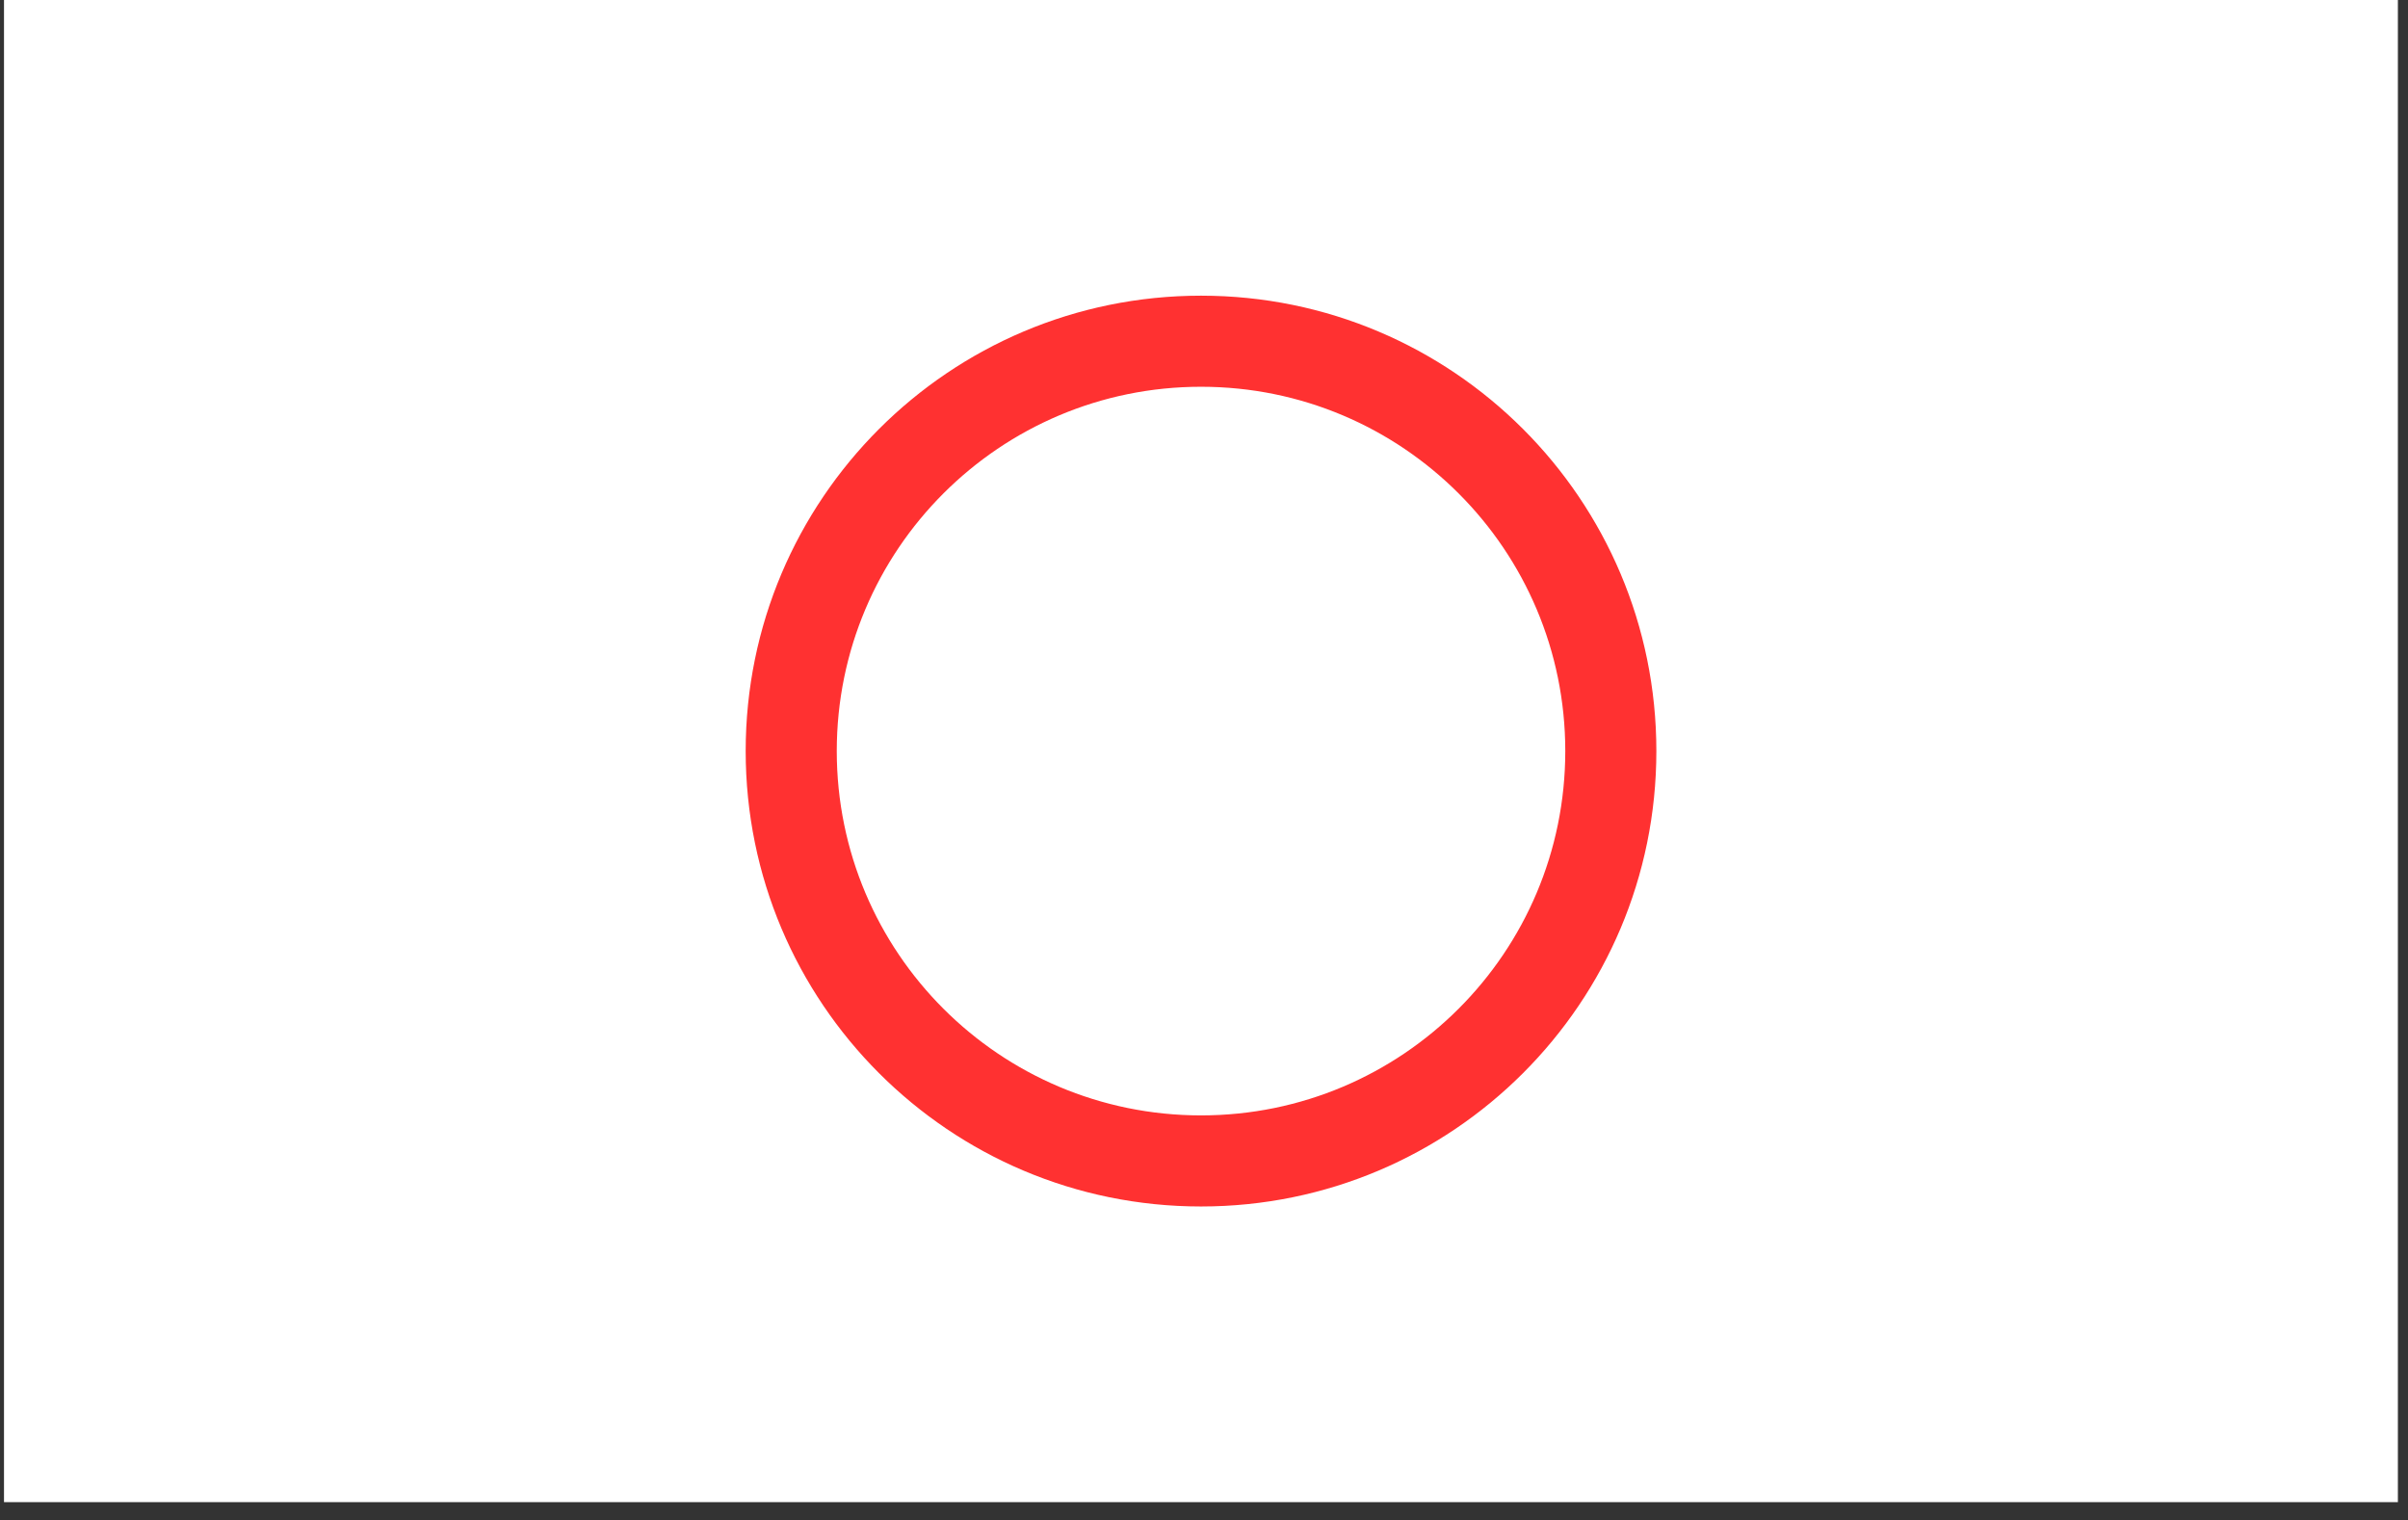 <svg xmlns="http://www.w3.org/2000/svg" xmlns:xlink="http://www.w3.org/1999/xlink" width="160" zoomAndPan="magnify" viewBox="0 0 120 75.75" height="101" preserveAspectRatio="xMidYMid meet" version="1.0"><rect x="0" y="0" width="120" height="75.75" fill="#333333" stroke="none"/><defs><clipPath id="dfd6f63641"><path d="M 0.199 0 L 119.504 0 L 119.504 74.855 L 0.199 74.855 Z M 0.199 0 " clip-rule="nonzero"/></clipPath><clipPath id="9414669b2a"><path d="M 37.16 14.734 L 82.695 14.734 L 82.695 60.273 L 37.16 60.273 Z M 37.16 14.734 " clip-rule="nonzero"/></clipPath></defs><g clip-path="url(#dfd6f63641)"><path fill="#ffffff" d="M 0.199 0 L 119.496 0 L 119.496 74.855 L 0.199 74.855 Z M 0.199 0 " fill-opacity="1" fill-rule="nonzero"/></g><g clip-path="url(#9414669b2a)"><path fill="#ff3131" d="M 59.852 14.734 C 47.312 14.734 37.16 24.891 37.16 37.426 C 37.16 49.965 47.312 60.121 59.852 60.121 C 72.391 60.121 82.543 49.965 82.543 37.426 C 82.543 24.891 72.391 14.734 59.852 14.734 Z M 59.852 55.582 C 49.82 55.582 41.699 47.457 41.699 37.426 C 41.699 27.398 49.82 19.273 59.852 19.273 C 69.883 19.273 78.004 27.398 78.004 37.426 C 78.004 47.457 69.883 55.582 59.852 55.582 Z M 59.852 55.582 " fill-opacity="1" fill-rule="nonzero"/></g></svg>